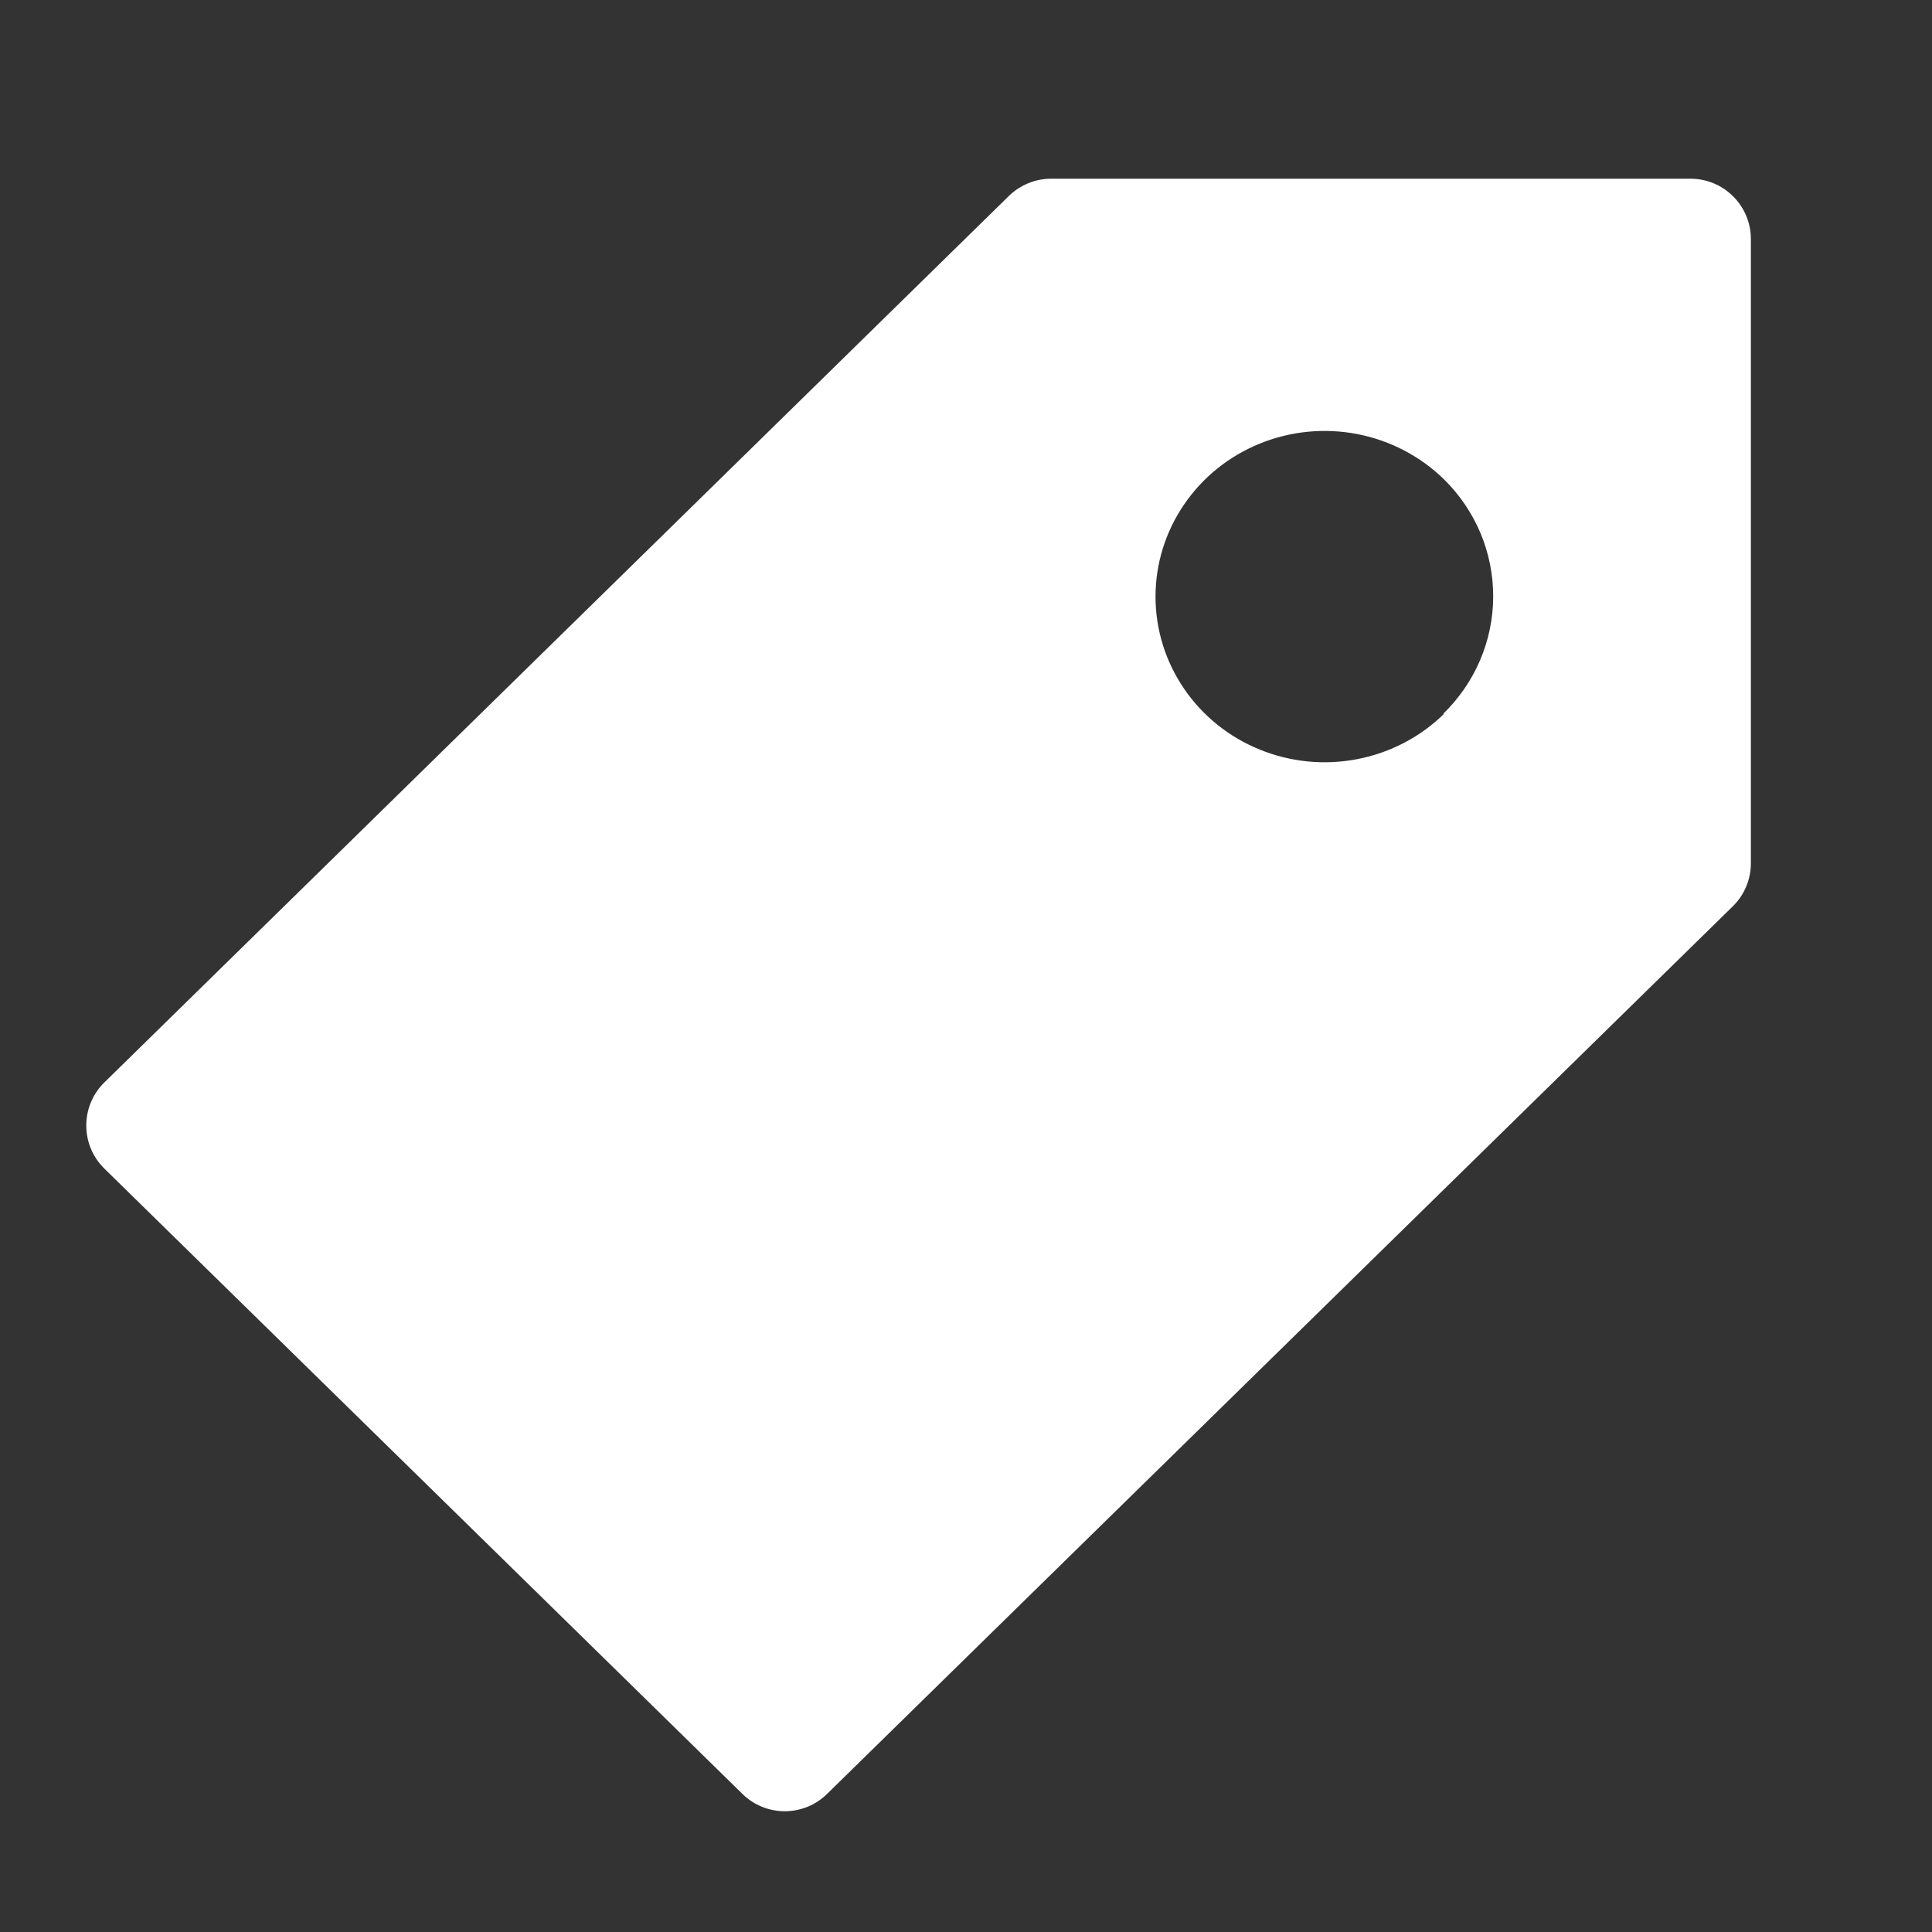 <svg width="32" height="32" viewBox="0 0 32 32" fill="none" xmlns="http://www.w3.org/2000/svg">
<rect x="0" y="0" width="32" height="32" fill="#333333" stroke="none"/>
<g id="&#230;&#138;&#152;&#230;&#137;&#163; (1)">
<path id="Vector" d="M17.41 2.96C17.149 2.96 16.897 3.063 16.71 3.246L1.729 17.928C1.329 18.32 1.329 18.964 1.729 19.356L12.298 29.714C12.687 30.095 13.309 30.095 13.698 29.714L28.7 15.012C28.892 14.824 29 14.567 29 14.298V3.96C29 3.408 28.552 2.96 28 2.96H17.41ZM23.918 11.823C23.526 12.207 23.027 12.468 22.484 12.573C21.941 12.679 21.378 12.624 20.867 12.416C20.355 12.209 19.918 11.857 19.611 11.406C19.303 10.955 19.139 10.424 19.139 9.882C19.139 9.339 19.303 8.809 19.611 8.358C19.918 7.906 20.355 7.555 20.867 7.347C21.378 7.139 21.941 7.085 22.484 7.19C23.027 7.296 23.526 7.557 23.918 7.94C24.177 8.196 24.383 8.499 24.523 8.833C24.662 9.167 24.733 9.524 24.732 9.885C24.731 10.245 24.657 10.602 24.515 10.935C24.373 11.267 24.165 11.569 23.904 11.823H23.918Z" fill="white" style="fill:white;fill-opacity:1;"/>
</g>
</svg>
